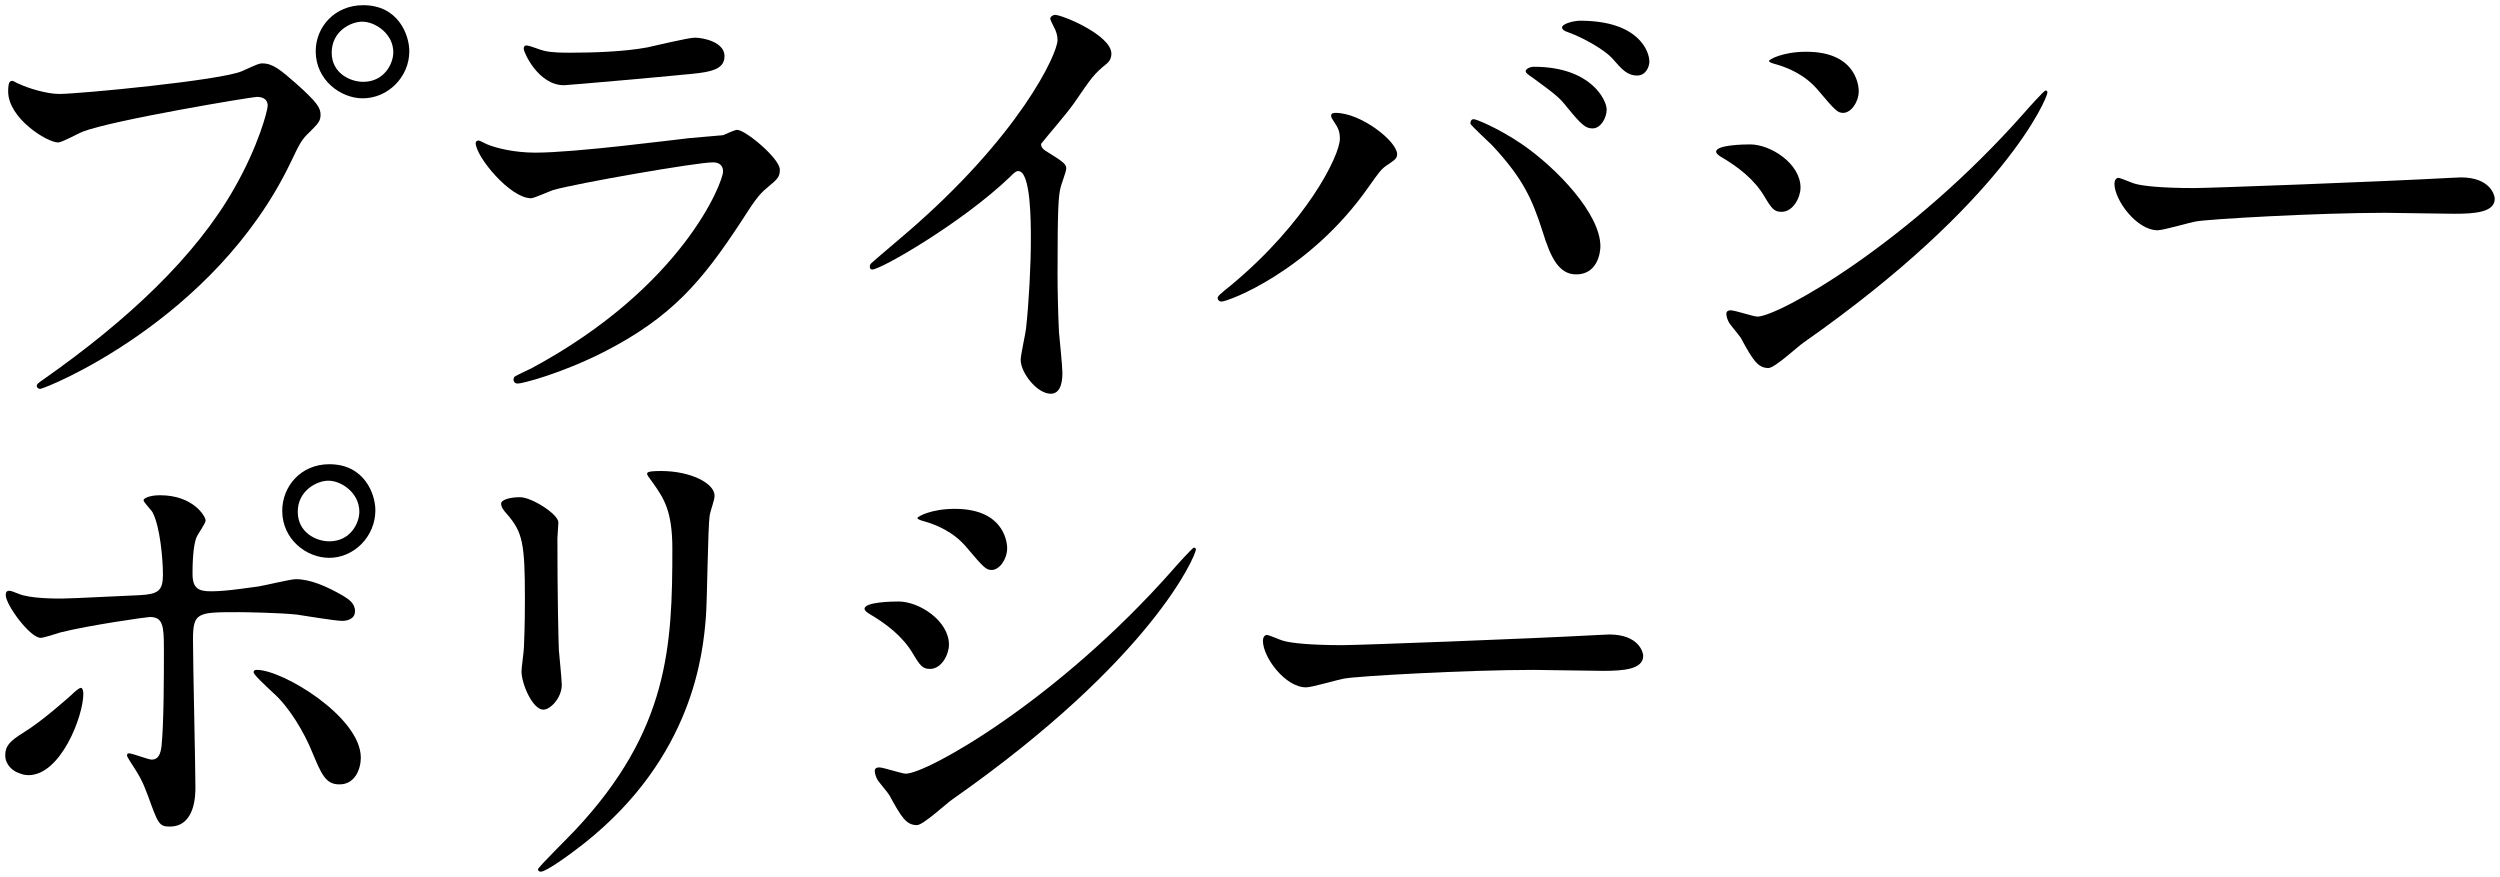 <?xml version="1.0" encoding="utf-8"?>
<!-- Generator: Adobe Illustrator 25.2.1, SVG Export Plug-In . SVG Version: 6.00 Build 0)  -->
<svg version="1.1" id="レイヤー_1" xmlns="http://www.w3.org/2000/svg" xmlns:xlink="http://www.w3.org/1999/xlink" x="0px"
	 y="0px" width="134px" height="47px" viewBox="0 0 134 47" style="enable-background:new 0 0 134 47;" xml:space="preserve">
<g>
	<g>
		<path d="M1.009,4.49c0.469,0.234,1.509,0.546,2.158,0.546c1.066,0,8.685-0.728,9.803-1.222c0.806-0.364,0.91-0.416,1.092-0.416
			c0.572,0,0.988,0.364,1.794,1.066c1.17,1.04,1.326,1.326,1.326,1.69c0,0.338-0.13,0.468-0.598,0.936
			c-0.416,0.39-0.521,0.598-1.015,1.638C11.487,17.204,2.413,20.844,2.153,20.844c-0.13,0-0.183-0.104-0.183-0.156
			c0-0.104,0.078-0.156,0.339-0.338c4.523-3.172,8.189-6.604,10.27-10.296c1.274-2.236,1.769-4.134,1.769-4.394
			c0-0.442-0.442-0.468-0.572-0.468c-0.26,0-7.774,1.248-9.36,1.872c-0.208,0.078-1.092,0.572-1.3,0.572
			c-0.598,0-2.678-1.3-2.678-2.73c0-0.494,0.077-0.572,0.233-0.572C0.723,4.334,0.957,4.49,1.009,4.49z M21.939,2.748
			c0,1.378-1.144,2.522-2.496,2.522c-1.195,0-2.521-0.988-2.521-2.522c0-1.3,1.014-2.47,2.548-2.47
			C21.342,0.278,21.939,1.864,21.939,2.748z M17.779,2.826c0,1.092,0.988,1.56,1.69,1.56c1.118,0,1.612-0.962,1.612-1.586
			c0-0.988-0.962-1.638-1.664-1.638C18.819,1.162,17.779,1.656,17.779,2.826z"/>
		<path d="M28.512,19.726c8.112-4.368,10.244-9.984,10.244-10.53c0-0.312-0.182-0.494-0.546-0.494c-0.884,0-7.41,1.144-8.554,1.482
			c-0.183,0.052-1.015,0.442-1.196,0.442c-1.118,0-2.964-2.236-2.964-2.964c0-0.078,0.078-0.13,0.155-0.13
			c0.078,0,0.391,0.182,0.469,0.208c0.494,0.208,1.481,0.442,2.574,0.442c2.132,0,7.306-0.676,8.268-0.78
			c0.053,0,1.769-0.156,1.794-0.156c0.131-0.052,0.624-0.286,0.755-0.286c0.441,0,2.288,1.534,2.288,2.132
			c0,0.39-0.104,0.494-0.702,0.988c-0.442,0.364-0.702,0.754-1.404,1.846c-2.054,3.12-3.666,5.07-7.332,6.942
			c-2.314,1.17-4.368,1.69-4.603,1.69c-0.208,0-0.234-0.156-0.234-0.208s0.026-0.13,0.053-0.156
			C27.628,20.142,28.355,19.804,28.512,19.726z M29.162,2.721c0.416,0.104,1.014,0.104,1.378,0.104c1.222,0,2.938-0.052,4.16-0.286
			c0.39-0.078,2.184-0.52,2.548-0.52c0.442,0,1.586,0.234,1.586,0.988c0,0.806-0.91,0.884-2.418,1.014
			C36,4.074,30.41,4.568,30.228,4.568c-1.378,0-2.157-1.768-2.157-1.95c0-0.13,0.052-0.182,0.155-0.182
			C28.382,2.436,29.006,2.696,29.162,2.721z"/>
		<path d="M56.033,8.078c1.014,0.624,1.118,0.728,1.118,0.962c0,0.156-0.286,0.884-0.312,1.04c-0.104,0.468-0.155,1.014-0.155,4.603
			c0,0.702,0.025,2.106,0.077,3.12c0.026,0.312,0.183,1.82,0.183,2.158c0,0.26,0,1.144-0.624,1.144c-0.729,0-1.612-1.118-1.612-1.82
			c0-0.26,0.26-1.404,0.286-1.664c0.156-1.404,0.26-3.406,0.26-4.784c0-0.936,0-3.667-0.676-3.667c-0.13,0-0.234,0.104-0.442,0.312
			c-2.548,2.444-6.916,4.966-7.384,4.966c-0.078,0-0.13-0.052-0.13-0.156c0-0.078,0.025-0.13,0.078-0.182
			c0.676-0.598,1.403-1.196,1.819-1.56c6.137-5.252,8.165-9.672,8.165-10.4c0-0.26-0.078-0.494-0.208-0.728
			c-0.026-0.052-0.183-0.364-0.183-0.416c0-0.104,0.13-0.208,0.26-0.208c0.391,0,3.017,1.092,3.017,2.08
			c0,0.26-0.13,0.442-0.234,0.52c-0.702,0.572-0.806,0.728-1.768,2.132c-0.442,0.624-1.274,1.56-1.769,2.184
			C55.799,7.87,55.877,7.974,56.033,8.078z"/>
		<path d="M71.531,6.57c-0.155-0.234-0.182-0.286-0.182-0.364c0-0.13,0.104-0.156,0.234-0.156c1.378,0,3.302,1.534,3.302,2.21
			c0,0.234-0.13,0.312-0.468,0.546c-0.391,0.234-0.546,0.494-1.066,1.222c-3.146,4.498-7.514,6.136-7.878,6.136
			c-0.156,0-0.208-0.13-0.208-0.182c0-0.104,0.078-0.182,0.728-0.702c4.005-3.328,5.824-6.916,5.824-7.852
			C71.817,7.012,71.688,6.804,71.531,6.57z M78.994,6.388c0.13,0,1.3,0.468,2.6,1.352c1.847,1.274,4.187,3.718,4.187,5.46
			c0,0.39-0.182,1.508-1.3,1.508c-0.937,0-1.378-0.936-1.794-2.288c-0.572-1.768-1.04-2.834-2.704-4.628
			C79.8,7.61,78.812,6.7,78.812,6.622C78.812,6.492,78.864,6.388,78.994,6.388z M86.118,5.868c0,0.442-0.312,1.014-0.754,1.014
			c-0.364,0-0.572-0.156-1.378-1.144c-0.391-0.494-0.572-0.65-1.82-1.561c-0.26-0.182-0.39-0.26-0.39-0.364s0.208-0.234,0.441-0.234
			C85.286,3.58,86.118,5.374,86.118,5.868z M88.406,3.294c0,0.312-0.208,0.754-0.65,0.754c-0.546,0-0.832-0.338-1.352-0.936
			c-0.416-0.442-1.482-1.066-2.34-1.378c-0.261-0.078-0.338-0.182-0.338-0.26c0-0.208,0.649-0.364,0.962-0.364
			C87.887,1.11,88.406,2.8,88.406,3.294z"/>
		<path d="M96.508,10.054c0,0.52-0.391,1.3-1.015,1.3c-0.39,0-0.52-0.156-0.91-0.806c-0.546-0.936-1.43-1.612-2.366-2.158
			c-0.077-0.052-0.233-0.156-0.233-0.26c0-0.364,1.481-0.39,1.82-0.39C94.921,7.74,96.508,8.78,96.508,10.054z M93.31,18.114
			c-0.078-0.13-0.546-0.676-0.624-0.806s-0.156-0.338-0.156-0.494c0-0.104,0.078-0.182,0.234-0.182c0.233,0,1.222,0.338,1.43,0.338
			c1.118,0,8.112-3.9,14.326-10.947c0.13-0.156,1.04-1.17,1.118-1.17c0.052,0,0.104,0.026,0.104,0.104
			c0,0.286-2.288,5.85-13.053,13.391c-0.312,0.208-1.561,1.378-1.898,1.378C94.22,19.726,93.959,19.31,93.31,18.114z M99.628,4.88
			c0,0.598-0.416,1.17-0.832,1.17c-0.286,0-0.416-0.104-1.353-1.222c-0.702-0.832-1.612-1.196-2.236-1.378
			c-0.104-0.026-0.39-0.104-0.39-0.182c0-0.078,0.728-0.494,2.002-0.494C99.628,2.774,99.628,4.802,99.628,4.88z"/>
		<path d="M131.327,9.534c0.156,0,0.442-0.026,0.572-0.026c1.586,0,1.819,0.962,1.819,1.144c0,0.728-1.065,0.806-2.157,0.806
			c-0.599,0-3.198-0.052-3.719-0.052c-3.588,0-9.542,0.338-10.166,0.468c-0.312,0.052-1.716,0.468-2.028,0.468
			c-1.118,0-2.314-1.612-2.314-2.496c0-0.156,0.078-0.312,0.208-0.312c0.131,0,0.755,0.286,0.885,0.312
			c0.441,0.13,1.508,0.234,3.172,0.234C118.457,10.08,127.531,9.742,131.327,9.534z"/>
		<path d="M0.281,40.482c0-0.494,0.233-0.754,0.988-1.222c1.014-0.624,2.34-1.82,2.548-2.002c0.13-0.13,0.416-0.39,0.52-0.39
			c0.104,0,0.13,0.234,0.13,0.312c0,1.222-1.222,4.368-2.938,4.368c-0.208,0-0.364-0.052-0.494-0.104
			C0.697,41.34,0.281,41.002,0.281,40.482z M10.474,42.198c0,0.39,0,2.106-1.378,2.106c-0.572,0-0.624-0.156-1.17-1.664
			c-0.312-0.832-0.442-1.04-0.963-1.846c-0.104-0.182-0.155-0.234-0.155-0.312s0.052-0.104,0.104-0.104
			c0.183,0,1.04,0.338,1.223,0.338c0.338,0,0.468-0.286,0.52-0.702c0.13-1.222,0.13-3.822,0.13-5.227
			c0-1.248-0.052-1.716-0.754-1.716c-0.156,0-3.276,0.442-4.811,0.832c-0.155,0.052-0.884,0.286-1.04,0.286
			c-0.571,0-1.872-1.769-1.872-2.288c0-0.13,0.026-0.234,0.183-0.234c0.104,0,0.156,0.026,0.494,0.156
			c0.598,0.26,1.924,0.26,2.313,0.26c0.599,0,3.406-0.156,4.187-0.182c0.988-0.052,1.248-0.234,1.248-1.092
			s-0.156-2.574-0.546-3.328c-0.052-0.13-0.494-0.546-0.494-0.676c0-0.078,0.286-0.26,0.884-0.26c1.794,0,2.444,1.144,2.444,1.352
			c0,0.156-0.416,0.728-0.468,0.858c-0.234,0.468-0.234,1.742-0.234,2.002c0,0.806,0.338,0.937,1.014,0.937
			c0.832,0,2.08-0.208,2.522-0.26c0.338-0.052,1.716-0.39,2.002-0.39c0.78,0,1.664,0.39,2.522,0.884
			c0.286,0.182,0.649,0.39,0.649,0.832c0,0.494-0.571,0.52-0.676,0.52c-0.39,0-2.08-0.286-2.444-0.338
			c-0.987-0.104-2.886-0.13-3.094-0.13c-2.236,0-2.47,0-2.47,1.482C10.344,35.542,10.474,41.08,10.474,42.198z M16.739,40.326
			c-0.441-1.092-1.248-2.444-2.105-3.198c-0.391-0.364-1.04-0.962-1.04-1.092s0.13-0.13,0.182-0.13c1.378,0,5.564,2.522,5.564,4.706
			c0,0.598-0.312,1.456-1.17,1.43C17.441,42.042,17.208,41.444,16.739,40.326z M20.12,27.352c0,1.404-1.145,2.548-2.471,2.548
			c-1.222,0-2.521-0.988-2.521-2.522c0-1.3,0.987-2.496,2.521-2.496C19.548,24.882,20.12,26.494,20.12,27.352z M15.96,27.429
			c0,1.118,0.987,1.586,1.689,1.586c1.145,0,1.612-0.988,1.612-1.586c0-1.014-0.962-1.664-1.664-1.664
			C17,25.765,15.96,26.286,15.96,27.429z"/>
		<path d="M27.875,26.65c0.624,0,2.054,0.91,2.054,1.352c0,0.13-0.052,0.728-0.052,0.858c0,3.016,0.052,5.356,0.078,5.98
			c0.026,0.312,0.156,1.612,0.156,1.872c0,0.676-0.599,1.326-0.988,1.326c-0.572,0-1.17-1.378-1.17-2.054
			c0-0.208,0.13-1.092,0.13-1.3c0.052-1.17,0.052-2.184,0.052-2.652c0-2.912-0.13-3.51-0.936-4.446
			c-0.208-0.234-0.338-0.39-0.338-0.598C26.861,26.805,27.277,26.65,27.875,26.65z M35.025,25.922
			c-0.312-0.416-0.338-0.468-0.338-0.52c0-0.078,0-0.156,0.754-0.156c1.56,0,2.86,0.65,2.86,1.326c0,0.234-0.208,0.754-0.261,1.04
			c-0.104,0.702-0.13,4.602-0.208,5.512c-0.155,1.846-0.649,7.41-6.5,12.064c-0.754,0.598-2.054,1.534-2.34,1.534
			c-0.104,0-0.156-0.052-0.156-0.13c0-0.104,1.69-1.768,2.002-2.106c5.019-5.356,5.2-9.88,5.2-15.08
			C36.039,27.378,35.571,26.702,35.025,25.922z"/>
		<path d="M50.864,34.554c0,0.52-0.39,1.3-1.014,1.3c-0.391,0-0.521-0.156-0.91-0.806c-0.546-0.936-1.431-1.612-2.366-2.158
			c-0.078-0.052-0.234-0.156-0.234-0.26c0-0.364,1.482-0.39,1.82-0.39C49.278,32.24,50.864,33.28,50.864,34.554z M47.666,42.614
			c-0.078-0.13-0.546-0.676-0.624-0.806s-0.156-0.338-0.156-0.494c0-0.104,0.078-0.182,0.234-0.182c0.234,0,1.222,0.338,1.43,0.338
			c1.118,0,8.112-3.9,14.327-10.947c0.13-0.156,1.04-1.17,1.118-1.17c0.052,0,0.104,0.026,0.104,0.104
			c0,0.286-2.288,5.85-13.053,13.391c-0.312,0.208-1.56,1.378-1.897,1.378C48.576,44.226,48.316,43.81,47.666,42.614z M53.984,29.38
			c0,0.598-0.416,1.17-0.832,1.17c-0.286,0-0.416-0.104-1.352-1.222c-0.702-0.832-1.612-1.196-2.236-1.378
			c-0.104-0.026-0.391-0.104-0.391-0.182c0-0.078,0.729-0.494,2.003-0.494C53.984,27.274,53.984,29.302,53.984,29.38z"/>
		<path d="M85.684,34.034c0.156,0,0.442-0.026,0.572-0.026c1.586,0,1.82,0.962,1.82,1.144c0,0.728-1.066,0.806-2.158,0.806
			c-0.598,0-3.198-0.052-3.718-0.052c-3.589,0-9.543,0.338-10.167,0.468c-0.312,0.052-1.716,0.468-2.027,0.468
			c-1.118,0-2.314-1.612-2.314-2.496c0-0.156,0.078-0.312,0.208-0.312s0.754,0.286,0.884,0.312c0.442,0.13,1.508,0.234,3.172,0.234
			C72.813,34.58,81.888,34.242,85.684,34.034z"/>
	</g>
</g>
</svg>

